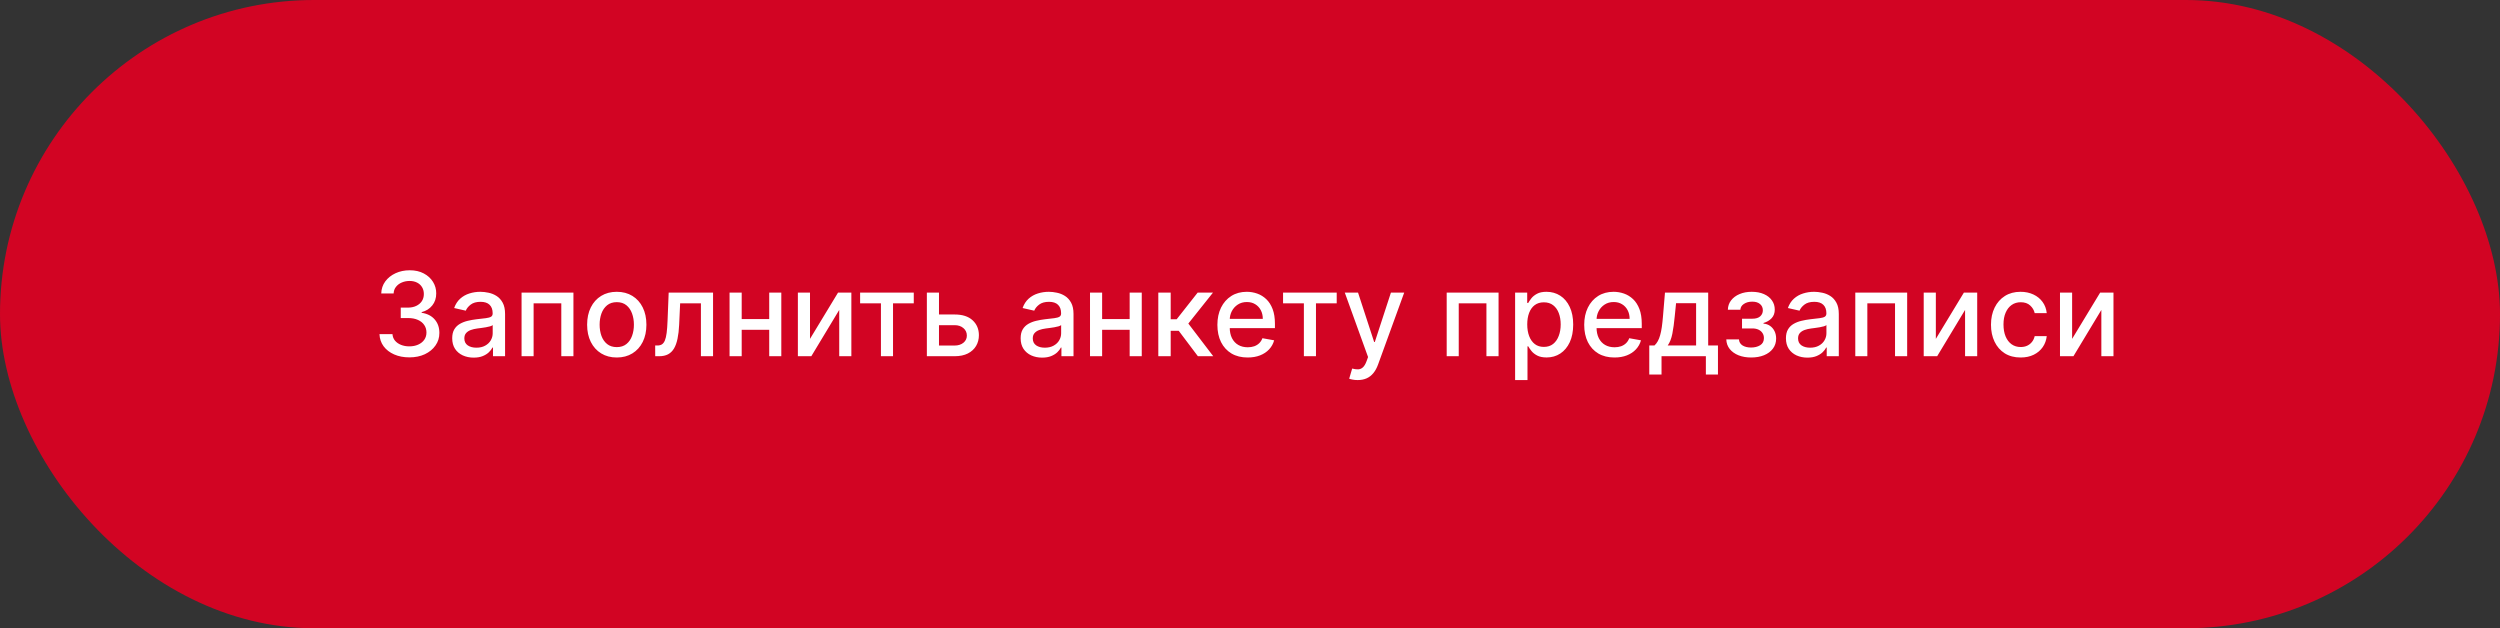<?xml version="1.0" encoding="UTF-8"?> <svg xmlns="http://www.w3.org/2000/svg" width="386" height="97" viewBox="0 0 386 97" fill="none"><rect x="0" y="0" width="386" height="97" fill="#333333" stroke="none"/> <rect width="386" height="97" rx="48.5" fill="#D20423"></rect> <path d="M63.211 55.179C62.334 55.179 61.549 55.028 60.859 54.725C60.173 54.423 59.63 54.003 59.229 53.466C58.833 52.925 58.62 52.298 58.59 51.587H60.597C60.623 51.974 60.752 52.311 60.987 52.597C61.225 52.878 61.537 53.095 61.92 53.249C62.304 53.402 62.73 53.479 63.199 53.479C63.714 53.479 64.17 53.389 64.566 53.21C64.967 53.031 65.28 52.782 65.506 52.462C65.732 52.139 65.845 51.766 65.845 51.344C65.845 50.905 65.732 50.519 65.506 50.187C65.284 49.85 64.959 49.586 64.528 49.394C64.102 49.202 63.586 49.106 62.981 49.106H61.875V47.496H62.981C63.467 47.496 63.893 47.408 64.26 47.234C64.63 47.059 64.92 46.816 65.129 46.505C65.338 46.19 65.442 45.821 65.442 45.399C65.442 44.994 65.35 44.643 65.167 44.344C64.988 44.042 64.733 43.805 64.4 43.635C64.072 43.465 63.684 43.379 63.237 43.379C62.811 43.379 62.412 43.458 62.041 43.616C61.675 43.769 61.377 43.991 61.147 44.281C60.916 44.566 60.793 44.909 60.776 45.31H58.865C58.886 44.602 59.095 43.98 59.491 43.443C59.892 42.906 60.42 42.486 61.076 42.184C61.733 41.881 62.461 41.73 63.262 41.73C64.102 41.73 64.826 41.894 65.436 42.222C66.049 42.546 66.522 42.979 66.855 43.52C67.191 44.061 67.358 44.653 67.353 45.297C67.358 46.03 67.153 46.652 66.74 47.163C66.331 47.675 65.785 48.018 65.103 48.193V48.295C65.973 48.427 66.646 48.772 67.123 49.33C67.605 49.889 67.843 50.581 67.839 51.408C67.843 52.128 67.643 52.773 67.238 53.344C66.838 53.916 66.29 54.365 65.596 54.693C64.901 55.017 64.106 55.179 63.211 55.179ZM73.138 55.217C72.516 55.217 71.954 55.102 71.451 54.872C70.948 54.638 70.549 54.299 70.255 53.856C69.966 53.413 69.821 52.869 69.821 52.226C69.821 51.672 69.927 51.216 70.14 50.858C70.353 50.5 70.641 50.217 71.003 50.008C71.365 49.799 71.77 49.641 72.218 49.535C72.665 49.428 73.121 49.347 73.586 49.292C74.174 49.224 74.651 49.168 75.017 49.126C75.384 49.079 75.65 49.004 75.816 48.902C75.983 48.8 76.066 48.633 76.066 48.403V48.359C76.066 47.8 75.908 47.368 75.593 47.061C75.282 46.754 74.817 46.601 74.199 46.601C73.556 46.601 73.049 46.744 72.678 47.029C72.311 47.31 72.058 47.624 71.917 47.969L70.121 47.56C70.334 46.963 70.645 46.481 71.054 46.115C71.468 45.744 71.943 45.476 72.48 45.31C73.017 45.139 73.581 45.054 74.174 45.054C74.566 45.054 74.981 45.101 75.42 45.195C75.863 45.284 76.277 45.45 76.66 45.693C77.048 45.936 77.365 46.283 77.613 46.735C77.86 47.182 77.983 47.764 77.983 48.48V55H76.117V53.658H76.04C75.916 53.905 75.731 54.148 75.484 54.386C75.237 54.625 74.919 54.823 74.532 54.981C74.144 55.139 73.679 55.217 73.138 55.217ZM73.554 53.683C74.082 53.683 74.534 53.579 74.909 53.37C75.288 53.161 75.576 52.889 75.772 52.552C75.972 52.211 76.072 51.847 76.072 51.459V50.193C76.004 50.261 75.872 50.325 75.676 50.385C75.484 50.44 75.265 50.489 75.017 50.532C74.77 50.57 74.529 50.606 74.295 50.641C74.061 50.67 73.865 50.696 73.707 50.717C73.336 50.764 72.998 50.843 72.691 50.954C72.388 51.065 72.145 51.224 71.962 51.433C71.783 51.638 71.694 51.91 71.694 52.251C71.694 52.724 71.868 53.082 72.218 53.325C72.567 53.564 73.012 53.683 73.554 53.683ZM80.529 55V45.182H88.538V55H86.665V46.831H82.389V55H80.529ZM95.229 55.198C94.309 55.198 93.505 54.987 92.819 54.565C92.133 54.144 91.6 53.553 91.221 52.795C90.842 52.036 90.652 51.15 90.652 50.136C90.652 49.117 90.842 48.227 91.221 47.464C91.6 46.701 92.133 46.109 92.819 45.687C93.505 45.265 94.309 45.054 95.229 45.054C96.15 45.054 96.953 45.265 97.639 45.687C98.325 46.109 98.858 46.701 99.237 47.464C99.616 48.227 99.806 49.117 99.806 50.136C99.806 51.15 99.616 52.036 99.237 52.795C98.858 53.553 98.325 54.144 97.639 54.565C96.953 54.987 96.15 55.198 95.229 55.198ZM95.235 53.594C95.832 53.594 96.326 53.436 96.718 53.121C97.11 52.805 97.4 52.386 97.588 51.861C97.779 51.337 97.875 50.76 97.875 50.129C97.875 49.503 97.779 48.928 97.588 48.403C97.4 47.875 97.11 47.451 96.718 47.131C96.326 46.812 95.832 46.652 95.235 46.652C94.635 46.652 94.136 46.812 93.74 47.131C93.348 47.451 93.056 47.875 92.864 48.403C92.677 48.928 92.583 49.503 92.583 50.129C92.583 50.76 92.677 51.337 92.864 51.861C93.056 52.386 93.348 52.805 93.74 53.121C94.136 53.436 94.635 53.594 95.235 53.594ZM101.166 55L101.159 53.344H101.511C101.784 53.344 102.012 53.287 102.195 53.172C102.382 53.053 102.536 52.852 102.655 52.571C102.774 52.29 102.866 51.902 102.93 51.408C102.994 50.909 103.041 50.283 103.07 49.528L103.243 45.182H110.095V55H108.222V46.831H105.014L104.86 50.168C104.822 50.977 104.739 51.685 104.611 52.29C104.487 52.895 104.306 53.4 104.068 53.805C103.829 54.205 103.522 54.506 103.147 54.706C102.772 54.902 102.316 55 101.779 55H101.166ZM119.298 49.266V50.922H113.98V49.266H119.298ZM114.517 45.182V55H112.644V45.182H114.517ZM120.634 45.182V55H118.768V45.182H120.634ZM125.064 52.322L129.391 45.182H131.45V55H129.577V47.854L125.268 55H123.191V45.182H125.064V52.322ZM132.801 46.831V45.182H141.086V46.831H137.883V55H136.017V46.831H132.801ZM144.545 48.557H147.396C148.598 48.557 149.523 48.855 150.17 49.452C150.818 50.048 151.142 50.818 151.142 51.759C151.142 52.373 150.997 52.925 150.707 53.415C150.417 53.905 149.993 54.293 149.435 54.578C148.877 54.859 148.197 55 147.396 55H143.107V45.182H144.98V53.351H147.396C147.946 53.351 148.398 53.208 148.751 52.923C149.105 52.633 149.282 52.264 149.282 51.817C149.282 51.344 149.105 50.958 148.751 50.66C148.398 50.357 147.946 50.206 147.396 50.206H144.545V48.557ZM160.906 55.217C160.284 55.217 159.721 55.102 159.218 54.872C158.715 54.638 158.317 54.299 158.023 53.856C157.733 53.413 157.588 52.869 157.588 52.226C157.588 51.672 157.695 51.216 157.908 50.858C158.121 50.5 158.409 50.217 158.771 50.008C159.133 49.799 159.538 49.641 159.985 49.535C160.433 49.428 160.889 49.347 161.353 49.292C161.941 49.224 162.419 49.168 162.785 49.126C163.151 49.079 163.418 49.004 163.584 48.902C163.75 48.8 163.833 48.633 163.833 48.403V48.359C163.833 47.8 163.676 47.368 163.36 47.061C163.049 46.754 162.585 46.601 161.967 46.601C161.323 46.601 160.816 46.744 160.445 47.029C160.079 47.31 159.825 47.624 159.685 47.969L157.889 47.56C158.102 46.963 158.413 46.481 158.822 46.115C159.235 45.744 159.71 45.476 160.247 45.31C160.784 45.139 161.349 45.054 161.941 45.054C162.333 45.054 162.749 45.101 163.188 45.195C163.631 45.284 164.044 45.45 164.428 45.693C164.816 45.936 165.133 46.283 165.38 46.735C165.627 47.182 165.751 47.764 165.751 48.48V55H163.884V53.658H163.808C163.684 53.905 163.499 54.148 163.252 54.386C163.004 54.625 162.687 54.823 162.299 54.981C161.911 55.139 161.447 55.217 160.906 55.217ZM161.321 53.683C161.85 53.683 162.301 53.579 162.676 53.37C163.056 53.161 163.343 52.889 163.539 52.552C163.74 52.211 163.84 51.847 163.84 51.459V50.193C163.771 50.261 163.639 50.325 163.443 50.385C163.252 50.44 163.032 50.489 162.785 50.532C162.538 50.57 162.297 50.606 162.063 50.641C161.828 50.67 161.632 50.696 161.475 50.717C161.104 50.764 160.765 50.843 160.458 50.954C160.156 51.065 159.913 51.224 159.73 51.433C159.551 51.638 159.461 51.91 159.461 52.251C159.461 52.724 159.636 53.082 159.985 53.325C160.335 53.564 160.78 53.683 161.321 53.683ZM174.951 49.266V50.922H169.632V49.266H174.951ZM170.169 45.182V55H168.297V45.182H170.169ZM176.287 45.182V55H174.42V45.182H176.287ZM178.843 55V45.182H180.755V49.298H181.675L184.916 45.182H187.281L183.478 49.957L187.326 55H184.954L181.995 51.075H180.755V55H178.843ZM192.637 55.198C191.67 55.198 190.837 54.992 190.138 54.578C189.444 54.16 188.907 53.575 188.527 52.82C188.152 52.062 187.965 51.173 187.965 50.155C187.965 49.149 188.152 48.263 188.527 47.496C188.907 46.729 189.435 46.13 190.113 45.7C190.794 45.269 191.591 45.054 192.503 45.054C193.057 45.054 193.594 45.146 194.114 45.329C194.634 45.512 195.1 45.8 195.514 46.192C195.927 46.584 196.253 47.093 196.492 47.719C196.73 48.342 196.85 49.098 196.85 49.989V50.666H189.045V49.234H194.977C194.977 48.731 194.875 48.286 194.67 47.898C194.466 47.506 194.178 47.197 193.807 46.972C193.441 46.746 193.01 46.633 192.516 46.633C191.979 46.633 191.51 46.765 191.11 47.029C190.713 47.289 190.407 47.63 190.189 48.052C189.976 48.469 189.87 48.923 189.87 49.413V50.532C189.87 51.188 189.985 51.746 190.215 52.207C190.449 52.667 190.775 53.019 191.193 53.261C191.61 53.5 192.098 53.619 192.657 53.619C193.019 53.619 193.349 53.568 193.647 53.466C193.946 53.359 194.203 53.202 194.421 52.993C194.638 52.784 194.804 52.526 194.919 52.219L196.728 52.545C196.583 53.078 196.324 53.545 195.949 53.945C195.578 54.342 195.111 54.651 194.549 54.872C193.99 55.09 193.353 55.198 192.637 55.198ZM198.104 46.831V45.182H206.388V46.831H203.186V55H201.319V46.831H198.104ZM209.618 58.682C209.332 58.682 209.072 58.658 208.838 58.611C208.604 58.569 208.429 58.522 208.314 58.471L208.774 56.905C209.124 56.999 209.435 57.039 209.707 57.026C209.98 57.014 210.221 56.911 210.43 56.719C210.643 56.528 210.83 56.215 210.992 55.78L211.229 55.128L207.636 45.182H209.682L212.168 52.801H212.271L214.757 45.182H216.809L212.763 56.31C212.575 56.822 212.337 57.254 212.047 57.608C211.757 57.966 211.412 58.234 211.011 58.413C210.611 58.592 210.146 58.682 209.618 58.682ZM223.369 55V45.182H231.378V55H229.505V46.831H225.229V55H223.369ZM233.933 58.682V45.182H235.8V46.773H235.96C236.07 46.569 236.23 46.332 236.439 46.064C236.648 45.795 236.938 45.561 237.308 45.361C237.679 45.156 238.169 45.054 238.778 45.054C239.571 45.054 240.278 45.254 240.901 45.655C241.523 46.055 242.011 46.633 242.364 47.387C242.722 48.141 242.901 49.049 242.901 50.11C242.901 51.171 242.724 52.081 242.371 52.84C242.017 53.594 241.531 54.175 240.913 54.584C240.295 54.989 239.59 55.192 238.798 55.192C238.201 55.192 237.713 55.092 237.334 54.891C236.959 54.691 236.665 54.457 236.452 54.188C236.239 53.92 236.075 53.681 235.96 53.472H235.844V58.682H233.933ZM235.806 50.091C235.806 50.781 235.906 51.386 236.107 51.906C236.307 52.426 236.597 52.833 236.976 53.127C237.355 53.417 237.82 53.562 238.369 53.562C238.94 53.562 239.418 53.41 239.801 53.108C240.185 52.801 240.474 52.386 240.67 51.861C240.871 51.337 240.971 50.747 240.971 50.091C240.971 49.443 240.873 48.861 240.677 48.346C240.485 47.83 240.195 47.423 239.808 47.125C239.424 46.827 238.945 46.678 238.369 46.678C237.815 46.678 237.347 46.82 236.963 47.106C236.584 47.391 236.296 47.79 236.1 48.301C235.904 48.812 235.806 49.409 235.806 50.091ZM249.274 55.198C248.307 55.198 247.474 54.992 246.775 54.578C246.08 54.16 245.543 53.575 245.164 52.82C244.789 52.062 244.602 51.173 244.602 50.155C244.602 49.149 244.789 48.263 245.164 47.496C245.543 46.729 246.072 46.13 246.749 45.7C247.431 45.269 248.228 45.054 249.14 45.054C249.694 45.054 250.231 45.146 250.751 45.329C251.271 45.512 251.737 45.8 252.151 46.192C252.564 46.584 252.89 47.093 253.129 47.719C253.367 48.342 253.487 49.098 253.487 49.989V50.666H245.682V49.234H251.614C251.614 48.731 251.511 48.286 251.307 47.898C251.102 47.506 250.815 47.197 250.444 46.972C250.077 46.746 249.647 46.633 249.153 46.633C248.616 46.633 248.147 46.765 247.746 47.029C247.35 47.289 247.043 47.63 246.826 48.052C246.613 48.469 246.506 48.923 246.506 49.413V50.532C246.506 51.188 246.621 51.746 246.852 52.207C247.086 52.667 247.412 53.019 247.83 53.261C248.247 53.5 248.735 53.619 249.293 53.619C249.656 53.619 249.986 53.568 250.284 53.466C250.582 53.359 250.84 53.202 251.058 52.993C251.275 52.784 251.441 52.526 251.556 52.219L253.365 52.545C253.22 53.078 252.96 53.545 252.585 53.945C252.214 54.342 251.748 54.651 251.185 54.872C250.627 55.09 249.99 55.198 249.274 55.198ZM254.648 57.832V53.344H255.447C255.652 53.157 255.824 52.933 255.965 52.673C256.11 52.413 256.231 52.104 256.329 51.746C256.432 51.389 256.517 50.971 256.585 50.494C256.653 50.012 256.713 49.462 256.764 48.844L257.071 45.182H263.744V53.344H265.253V57.832H263.386V55H256.54V57.832H254.648ZM257.493 53.344H261.878V46.818H258.784L258.579 48.844C258.481 49.876 258.358 50.771 258.209 51.529C258.059 52.283 257.821 52.889 257.493 53.344ZM266.539 52.405H268.495C268.521 52.805 268.702 53.114 269.038 53.332C269.379 53.549 269.82 53.658 270.362 53.658C270.911 53.658 271.38 53.541 271.768 53.306C272.156 53.068 272.349 52.699 272.349 52.2C272.349 51.902 272.275 51.642 272.126 51.42C271.981 51.195 271.774 51.02 271.506 50.896C271.241 50.773 270.928 50.711 270.566 50.711H268.968V49.209H270.566C271.107 49.209 271.512 49.085 271.781 48.838C272.049 48.591 272.183 48.282 272.183 47.911C272.183 47.511 272.038 47.189 271.749 46.946C271.463 46.699 271.065 46.575 270.553 46.575C270.033 46.575 269.601 46.693 269.256 46.927C268.911 47.157 268.729 47.455 268.712 47.822H266.782C266.795 47.272 266.961 46.791 267.281 46.377C267.604 45.959 268.039 45.636 268.585 45.406C269.134 45.171 269.759 45.054 270.457 45.054C271.186 45.054 271.817 45.171 272.349 45.406C272.882 45.64 273.293 45.964 273.583 46.377C273.877 46.791 274.024 47.266 274.024 47.803C274.024 48.344 273.862 48.787 273.538 49.132C273.219 49.473 272.801 49.718 272.286 49.867V49.969C272.665 49.995 273.001 50.11 273.295 50.315C273.589 50.519 273.82 50.79 273.986 51.126C274.152 51.463 274.235 51.844 274.235 52.271C274.235 52.871 274.069 53.391 273.737 53.83C273.408 54.269 272.952 54.608 272.369 54.847C271.789 55.081 271.126 55.198 270.381 55.198C269.656 55.198 269.006 55.085 268.431 54.859C267.86 54.629 267.406 54.305 267.07 53.888C266.737 53.47 266.56 52.976 266.539 52.405ZM279.066 55.217C278.444 55.217 277.881 55.102 277.378 54.872C276.876 54.638 276.477 54.299 276.183 53.856C275.893 53.413 275.748 52.869 275.748 52.226C275.748 51.672 275.855 51.216 276.068 50.858C276.281 50.5 276.569 50.217 276.931 50.008C277.293 49.799 277.698 49.641 278.145 49.535C278.593 49.428 279.049 49.347 279.513 49.292C280.101 49.224 280.579 49.168 280.945 49.126C281.312 49.079 281.578 49.004 281.744 48.902C281.91 48.8 281.993 48.633 281.993 48.403V48.359C281.993 47.8 281.836 47.368 281.52 47.061C281.209 46.754 280.745 46.601 280.127 46.601C279.483 46.601 278.976 46.744 278.606 47.029C278.239 47.31 277.986 47.624 277.845 47.969L276.049 47.56C276.262 46.963 276.573 46.481 276.982 46.115C277.395 45.744 277.871 45.476 278.407 45.31C278.944 45.139 279.509 45.054 280.101 45.054C280.493 45.054 280.909 45.101 281.348 45.195C281.791 45.284 282.204 45.45 282.588 45.693C282.976 45.936 283.293 46.283 283.54 46.735C283.787 47.182 283.911 47.764 283.911 48.48V55H282.045V53.658H281.968C281.844 53.905 281.659 54.148 281.412 54.386C281.165 54.625 280.847 54.823 280.459 54.981C280.072 55.139 279.607 55.217 279.066 55.217ZM279.481 53.683C280.01 53.683 280.461 53.579 280.836 53.37C281.216 53.161 281.503 52.889 281.699 52.552C281.9 52.211 282 51.847 282 51.459V50.193C281.932 50.261 281.8 50.325 281.604 50.385C281.412 50.44 281.192 50.489 280.945 50.532C280.698 50.57 280.457 50.606 280.223 50.641C279.988 50.67 279.792 50.696 279.635 50.717C279.264 50.764 278.925 50.843 278.618 50.954C278.316 51.065 278.073 51.224 277.89 51.433C277.711 51.638 277.621 51.91 277.621 52.251C277.621 52.724 277.796 53.082 278.145 53.325C278.495 53.564 278.94 53.683 279.481 53.683ZM286.457 55V45.182H294.466V55H292.593V46.831H288.317V55H286.457ZM298.894 52.322L303.221 45.182H305.28V55H303.407V47.854L299.099 55H297.021V45.182H298.894V52.322ZM311.985 55.198C311.035 55.198 310.216 54.983 309.53 54.553C308.849 54.118 308.324 53.519 307.958 52.756C307.591 51.994 307.408 51.12 307.408 50.136C307.408 49.139 307.596 48.258 307.971 47.496C308.346 46.729 308.874 46.13 309.556 45.7C310.238 45.269 311.041 45.054 311.966 45.054C312.711 45.054 313.376 45.193 313.96 45.469C314.544 45.742 315.015 46.126 315.373 46.62C315.735 47.114 315.95 47.692 316.018 48.352H314.158C314.056 47.892 313.822 47.496 313.455 47.163C313.093 46.831 312.607 46.665 311.998 46.665C311.465 46.665 310.998 46.805 310.598 47.087C310.202 47.364 309.893 47.76 309.671 48.276C309.449 48.787 309.339 49.392 309.339 50.091C309.339 50.807 309.447 51.425 309.665 51.945C309.882 52.465 310.189 52.867 310.585 53.153C310.986 53.438 311.456 53.581 311.998 53.581C312.36 53.581 312.688 53.515 312.982 53.383C313.28 53.246 313.53 53.053 313.73 52.801C313.934 52.55 314.077 52.247 314.158 51.894H316.018C315.95 52.528 315.743 53.095 315.398 53.594C315.053 54.092 314.591 54.484 314.011 54.77C313.436 55.055 312.76 55.198 311.985 55.198ZM319.935 52.322L324.262 45.182H326.321V55H324.448V47.854L320.14 55H318.062V45.182H319.935V52.322Z" fill="white"></path> </svg> 